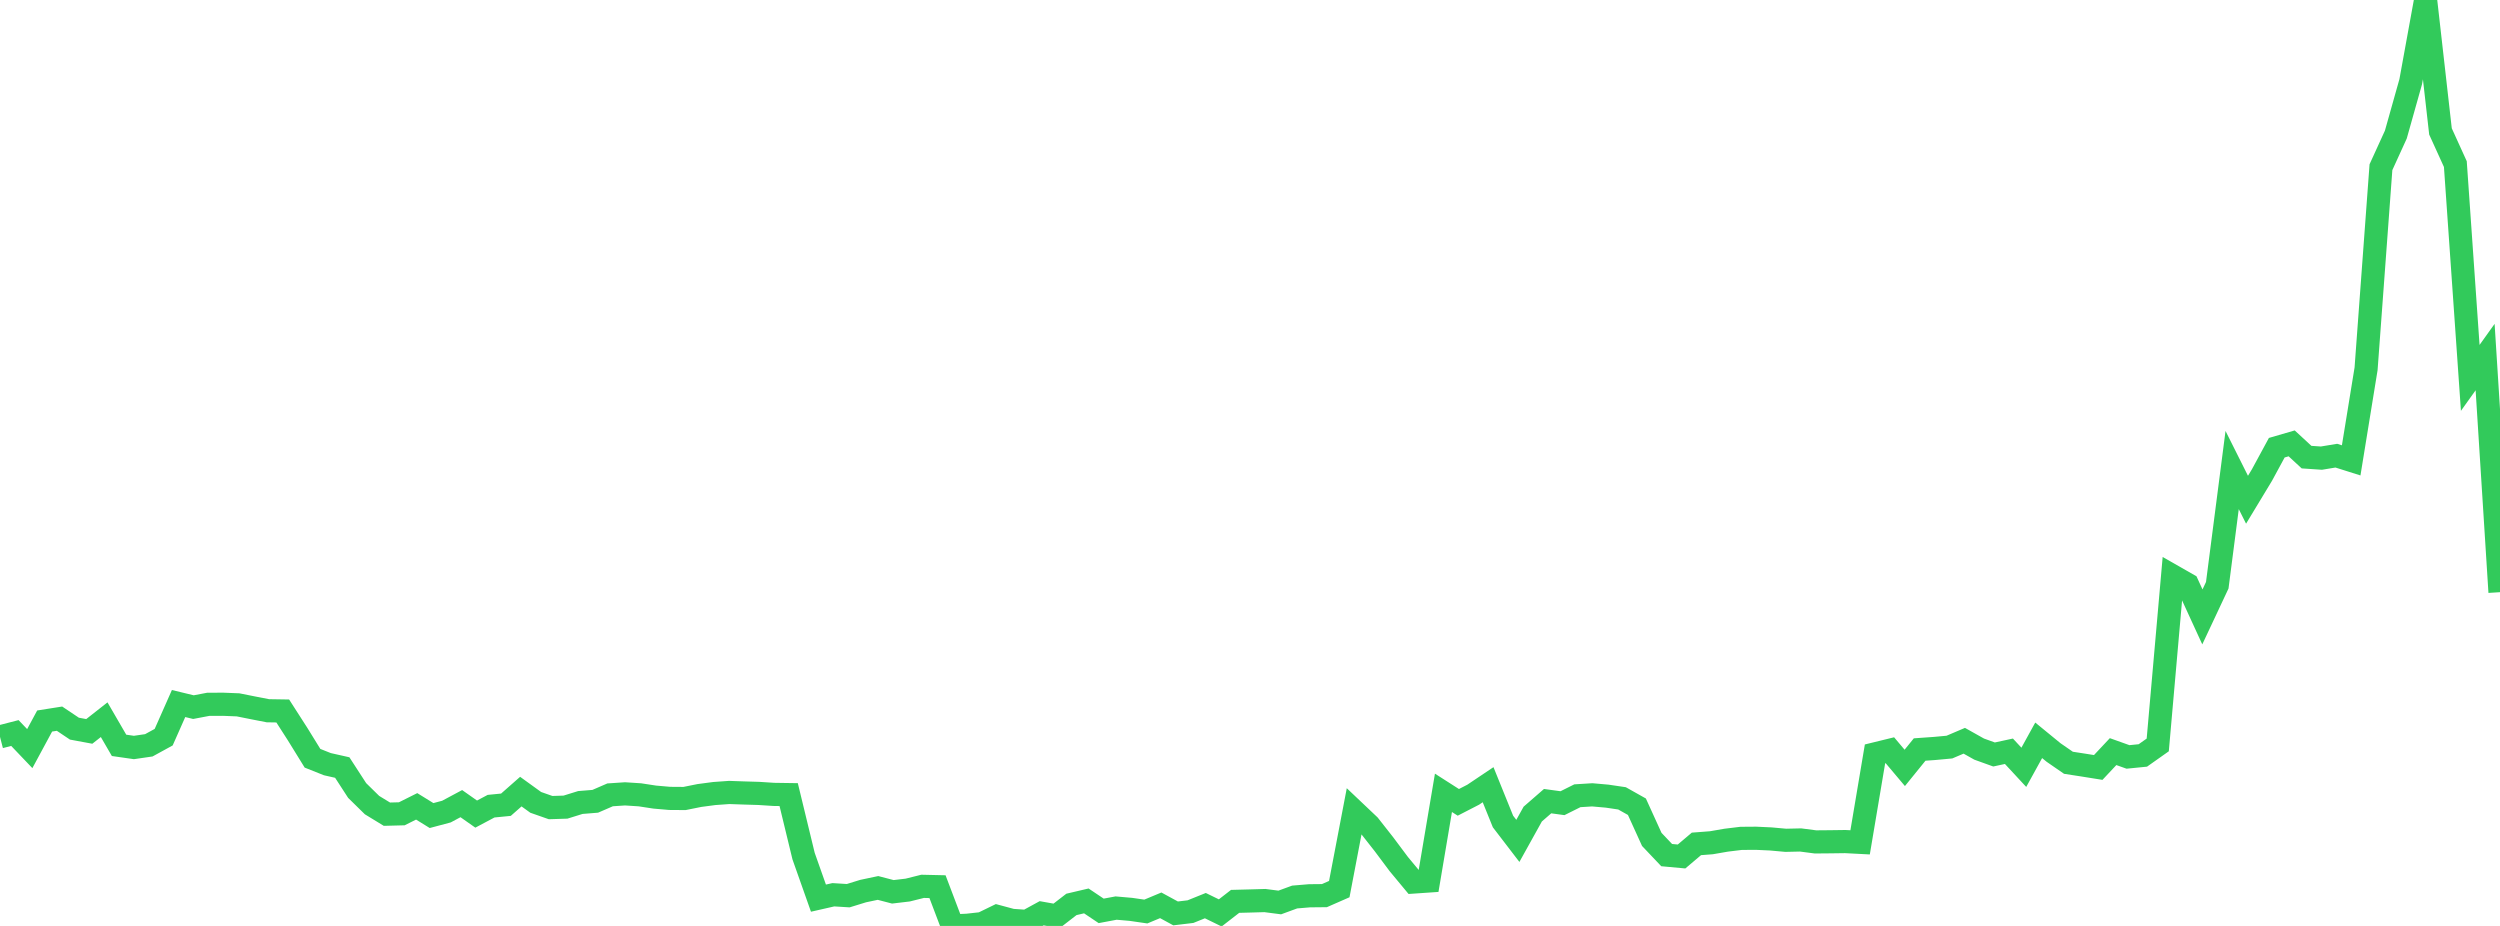 <?xml version="1.0" standalone="no"?>
<!DOCTYPE svg PUBLIC "-//W3C//DTD SVG 1.1//EN" "http://www.w3.org/Graphics/SVG/1.1/DTD/svg11.dtd">

<svg width="135" height="50" viewBox="0 0 135 50" preserveAspectRatio="none" 
  xmlns="http://www.w3.org/2000/svg"
  xmlns:xlink="http://www.w3.org/1999/xlink">


<polyline points="0.0, 39.791 0.804, 39.583 1.607, 40.425 2.411, 38.935 3.214, 38.808 4.018, 39.347 4.821, 39.496 5.625, 38.864 6.429, 40.249 7.232, 40.364 8.036, 40.247 8.839, 39.807 9.643, 37.991 10.446, 38.185 11.25, 38.032 12.054, 38.03 12.857, 38.062 13.661, 38.223 14.464, 38.38 15.268, 38.393 16.071, 39.643 16.875, 40.946 17.679, 41.266 18.482, 41.447 19.286, 42.687 20.089, 43.475 20.893, 43.966 21.696, 43.945 22.5, 43.543 23.304, 44.04 24.107, 43.826 24.911, 43.396 25.714, 43.961 26.518, 43.534 27.321, 43.455 28.125, 42.747 28.929, 43.328 29.732, 43.61 30.536, 43.585 31.339, 43.335 32.143, 43.27 32.946, 42.922 33.75, 42.868 34.554, 42.92 35.357, 43.043 36.161, 43.113 36.964, 43.119 37.768, 42.957 38.571, 42.851 39.375, 42.793 40.179, 42.821 40.982, 42.845 41.786, 42.897 42.589, 42.909 43.393, 46.228 44.196, 48.5 45.0, 48.317 45.804, 48.367 46.607, 48.119 47.411, 47.949 48.214, 48.158 49.018, 48.063 49.821, 47.862 50.625, 47.88 51.429, 50.0 52.232, 49.964 53.036, 49.875 53.839, 49.484 54.643, 49.7 55.446, 49.755 56.25, 49.316 57.054, 49.459 57.857, 48.838 58.661, 48.649 59.464, 49.187 60.268, 49.036 61.071, 49.106 61.875, 49.223 62.679, 48.887 63.482, 49.324 64.286, 49.228 65.089, 48.904 65.893, 49.297 66.696, 48.674 67.5, 48.653 68.304, 48.63 69.107, 48.734 69.911, 48.439 70.714, 48.372 71.518, 48.364 72.321, 48.012 73.125, 43.803 73.929, 44.565 74.732, 45.587 75.536, 46.662 76.339, 47.629 77.143, 47.574 77.946, 42.813 78.75, 43.327 79.554, 42.913 80.357, 42.374 81.161, 44.36 81.964, 45.408 82.768, 43.96 83.571, 43.262 84.375, 43.372 85.179, 42.971 85.982, 42.921 86.786, 42.992 87.589, 43.111 88.393, 43.563 89.196, 45.328 90.0, 46.176 90.804, 46.25 91.607, 45.57 92.411, 45.509 93.214, 45.37 94.018, 45.272 94.821, 45.266 95.625, 45.303 96.429, 45.376 97.232, 45.358 98.036, 45.463 98.839, 45.456 99.643, 45.445 100.446, 45.487 101.25, 40.71 102.054, 40.513 102.857, 41.466 103.661, 40.474 104.464, 40.417 105.268, 40.343 106.071, 40.001 106.875, 40.452 107.679, 40.742 108.482, 40.568 109.286, 41.435 110.089, 39.977 110.893, 40.635 111.696, 41.19 112.5, 41.314 113.304, 41.443 114.107, 40.587 114.911, 40.874 115.714, 40.794 116.518, 40.226 117.321, 31.103 118.125, 31.562 118.929, 33.313 119.732, 31.603 120.536, 25.382 121.339, 26.986 122.143, 25.657 122.946, 24.176 123.75, 23.942 124.554, 24.685 125.357, 24.739 126.161, 24.606 126.964, 24.86 127.768, 19.915 128.571, 9.029 129.375, 7.268 130.179, 4.411 130.982, 0.0 131.786, 7.097 132.589, 8.862 133.393, 20.406 134.196, 19.282 135.0, 31.978" fill="none" stroke="#32ca5b" stroke-width="1.25"/>

</svg>